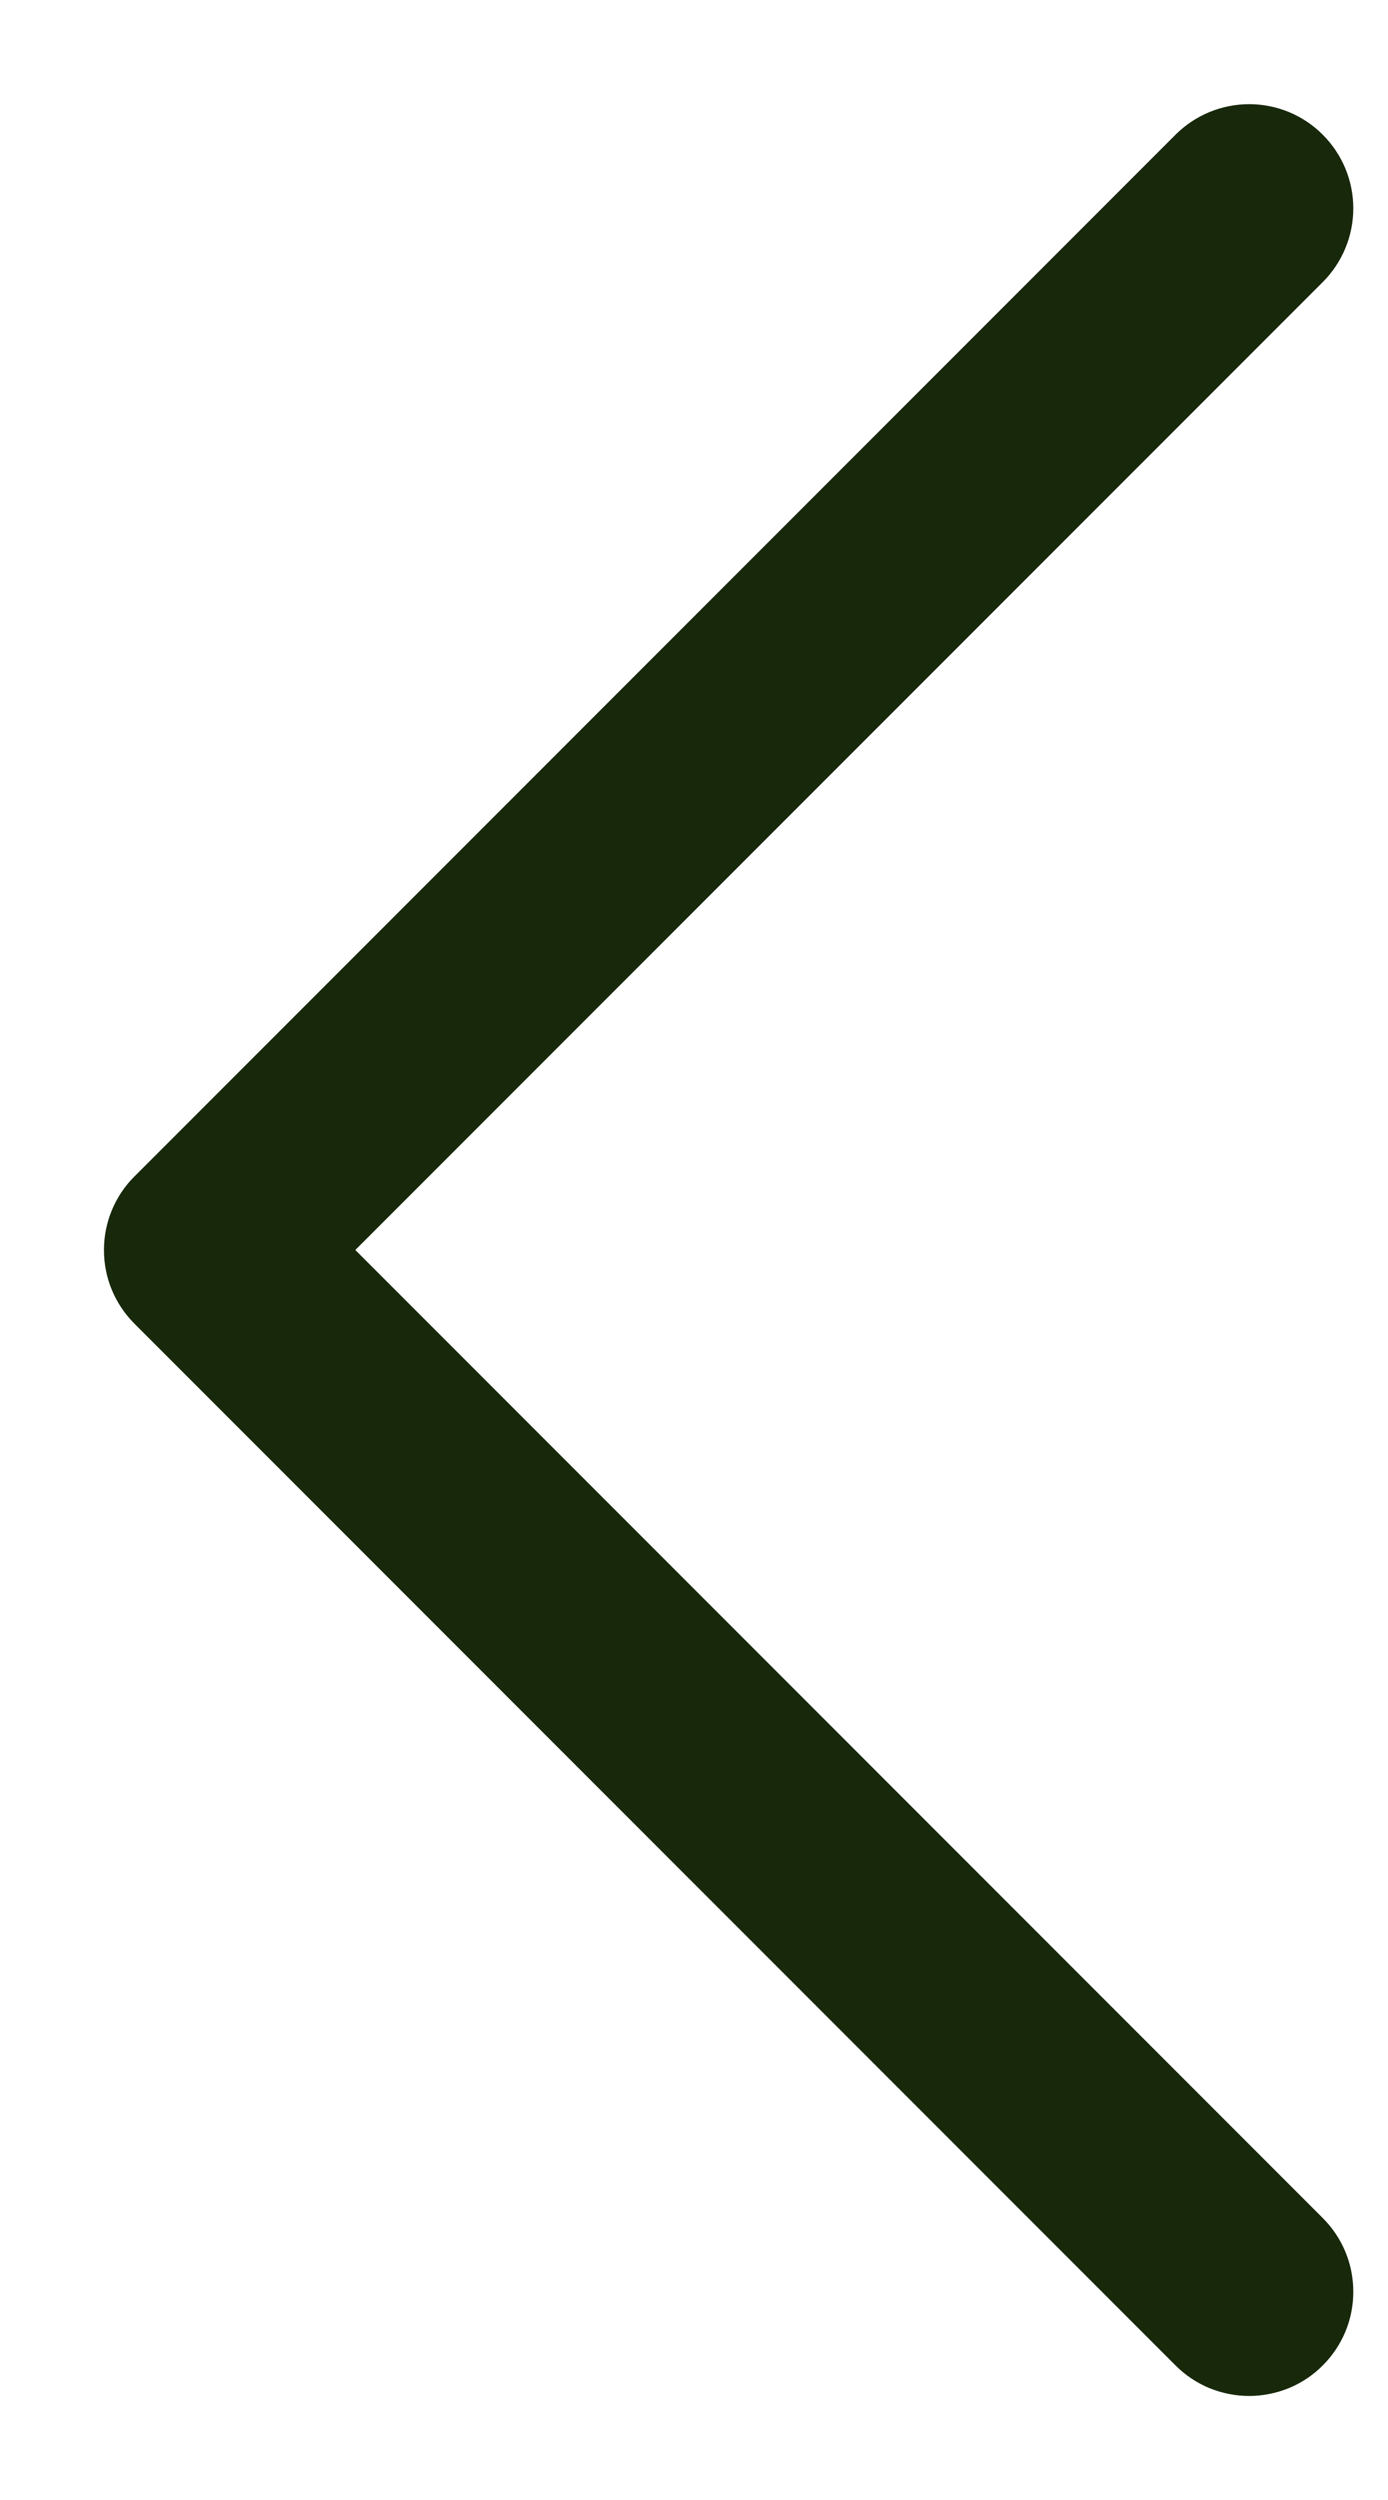 <svg width="10" height="18" viewBox="0 0 10 18" fill="none" xmlns="http://www.w3.org/2000/svg">
<path d="M9.53 15.97C9.6 16.04 9.655 16.122 9.693 16.213C9.731 16.304 9.75 16.402 9.75 16.5C9.75 16.599 9.731 16.697 9.693 16.788C9.655 16.879 9.6 16.961 9.53 17.031C9.461 17.101 9.378 17.156 9.287 17.194C9.196 17.231 9.098 17.251 9 17.251C8.901 17.251 8.803 17.231 8.712 17.194C8.621 17.156 8.539 17.101 8.469 17.031L0.969 9.531C0.899 9.461 0.844 9.379 0.806 9.288C0.768 9.197 0.749 9.099 0.749 9C0.749 8.902 0.768 8.804 0.806 8.713C0.844 8.622 0.899 8.539 0.969 8.47L8.469 0.97C8.61 0.829 8.801 0.75 9 0.75C9.199 0.75 9.39 0.829 9.53 0.97C9.671 1.111 9.75 1.301 9.75 1.5C9.75 1.699 9.671 1.89 9.53 2.031L2.56 9L9.53 15.97Z" fill="#18280B"/>
</svg>
